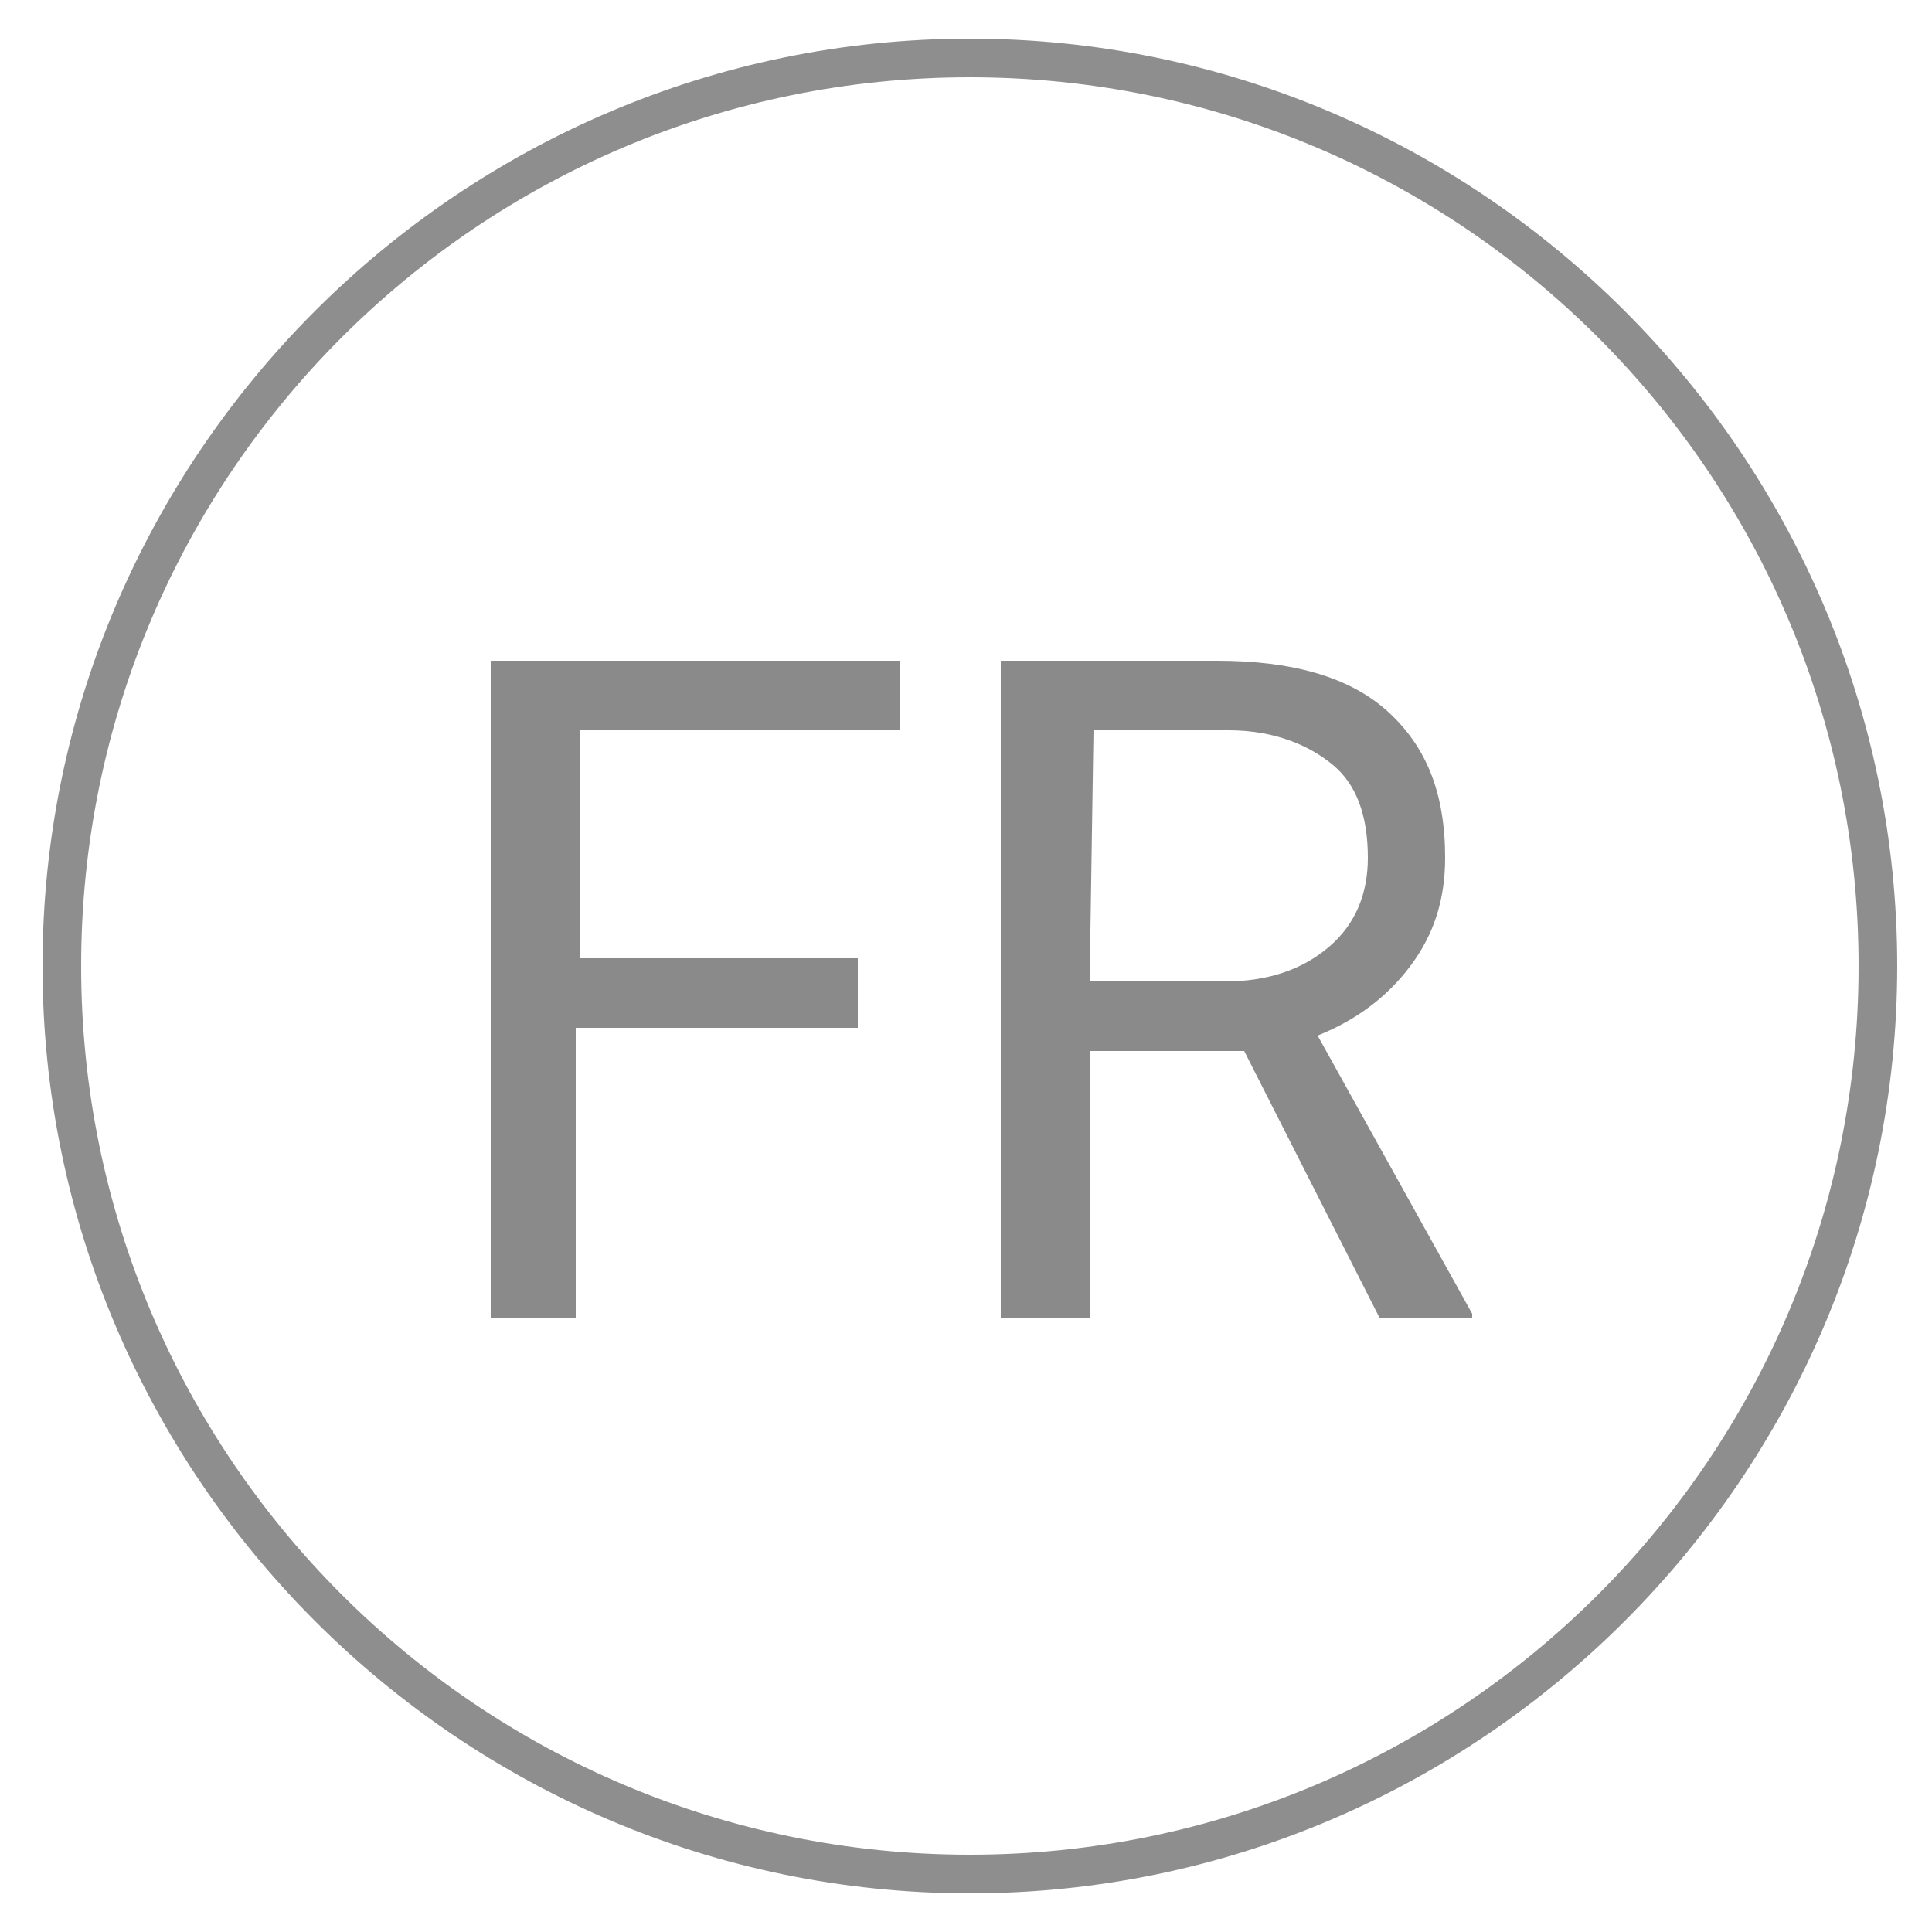 <?xml version="1.0" encoding="utf-8"?>
<!-- Generator: Adobe Illustrator 25.4.1, SVG Export Plug-In . SVG Version: 6.00 Build 0)  -->
<svg version="1.2" baseProfile="tiny" id="Layer_1" xmlns="http://www.w3.org/2000/svg" xmlns:xlink="http://www.w3.org/1999/xlink"
	 x="0px" y="0px" viewBox="0 0 50 50" overflow="visible" xml:space="preserve">
<g>
	<path fill="#8E8E8E" d="M25.1,2c12.7,0,23,10.3,23,23s-10.3,23-23,23s-23-10.3-23-23S12.4,2,25.1,2 M25.1,1c-13.2,0-24,10.8-24,24
		s10.8,24,24,24s24-10.8,24-24S38.3,1,25.1,1L25.1,1z"/>
</g>
<g>
	<path fill="#8A8A8A" d="M22.1,26.6h-7.2v7.5h-2.2V17.1h10.6v1.8h-8.3v5.9h7.2V26.6z"/>
	<path fill="#8A8A8A" d="M32.2,27.2h-4v6.9h-2.3V17.1h5.6c1.9,0,3.4,0.4,4.4,1.3s1.5,2.1,1.5,3.8c0,1.1-0.3,2-0.9,2.8
		s-1.4,1.4-2.4,1.8l4,7.2v0.1h-2.4L32.2,27.2z M28.2,25.4h3.5c1.1,0,2-0.3,2.7-0.9s1-1.4,1-2.3c0-1.1-0.3-1.9-0.9-2.4
		s-1.5-0.9-2.7-0.9h-3.5L28.2,25.4L28.2,25.4z"/>
</g>
</svg>
